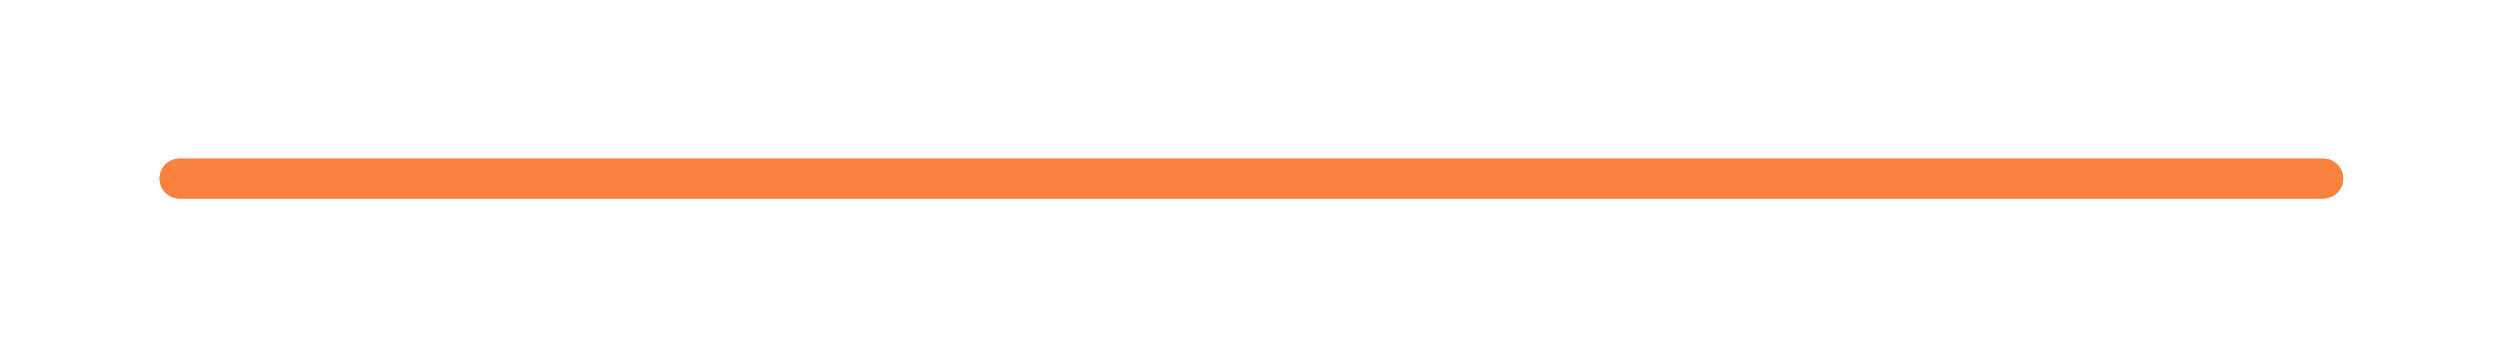<?xml version="1.0" encoding="UTF-8" standalone="no"?><svg xmlns="http://www.w3.org/2000/svg" xmlns:xlink="http://www.w3.org/1999/xlink" fill="#000000" height="54" preserveAspectRatio="xMidYMid meet" version="1" viewBox="-6.3 -4.1 378.2 54.0" width="378.2" zoomAndPan="magnify"><defs><filter filterUnits="objectBoundingBox" height="900%" id="a" width="114.5%" x="-7.3%" xlink:actuate="onLoad" xlink:show="other" xlink:type="simple" y="-400%"><feGaussianBlur in="SourceGraphic" stdDeviation="8"/></filter><filter filterUnits="objectBoundingBox" height="700%" id="b" width="110.9%" x="-5.4%" xlink:actuate="onLoad" xlink:show="other" xlink:type="simple" y="-300%"><feGaussianBlur in="SourceGraphic" stdDeviation="6"/></filter></defs><g fill="none" fill-rule="evenodd"><g fill="#fa823f" fill-rule="nonzero"><g id="change1_1"><path d="M327.313,0 C328.97,0 330.313,1.343 330.313,3 C330.313,4.598 329.064,5.904 327.489,5.995 L327.313,6 L3,6 C1.343,6 -2.27373675e-13,4.657 -2.27373675e-13,3 C-2.27373675e-13,1.402 1.249,0.096 2.824,0.005 L3,0 L327.313,0 Z" fill="inherit" filter="url(#a)" transform="translate(17.857 19.912)"/><path d="M327.313,0 C328.97,0 330.313,1.343 330.313,3 C330.313,4.598 329.064,5.904 327.489,5.995 L327.313,6 L3,6 C1.343,6 -2.27373675e-13,4.657 -2.27373675e-13,3 C-2.27373675e-13,1.402 1.249,0.096 2.824,0.005 L3,0 L327.313,0 Z" fill="inherit" filter="url(#b)" transform="translate(17.857 19.912)"/><path d="M327.313,0 C328.97,0 330.313,1.343 330.313,3 C330.313,4.598 329.064,5.904 327.489,5.995 L327.313,6 L3,6 C1.343,6 -2.27373675e-13,4.657 -2.27373675e-13,3 C-2.27373675e-13,1.402 1.249,0.096 2.824,0.005 L3,0 L327.313,0 Z" fill="inherit" transform="translate(17.857 19.912)"/></g></g></g></svg>
